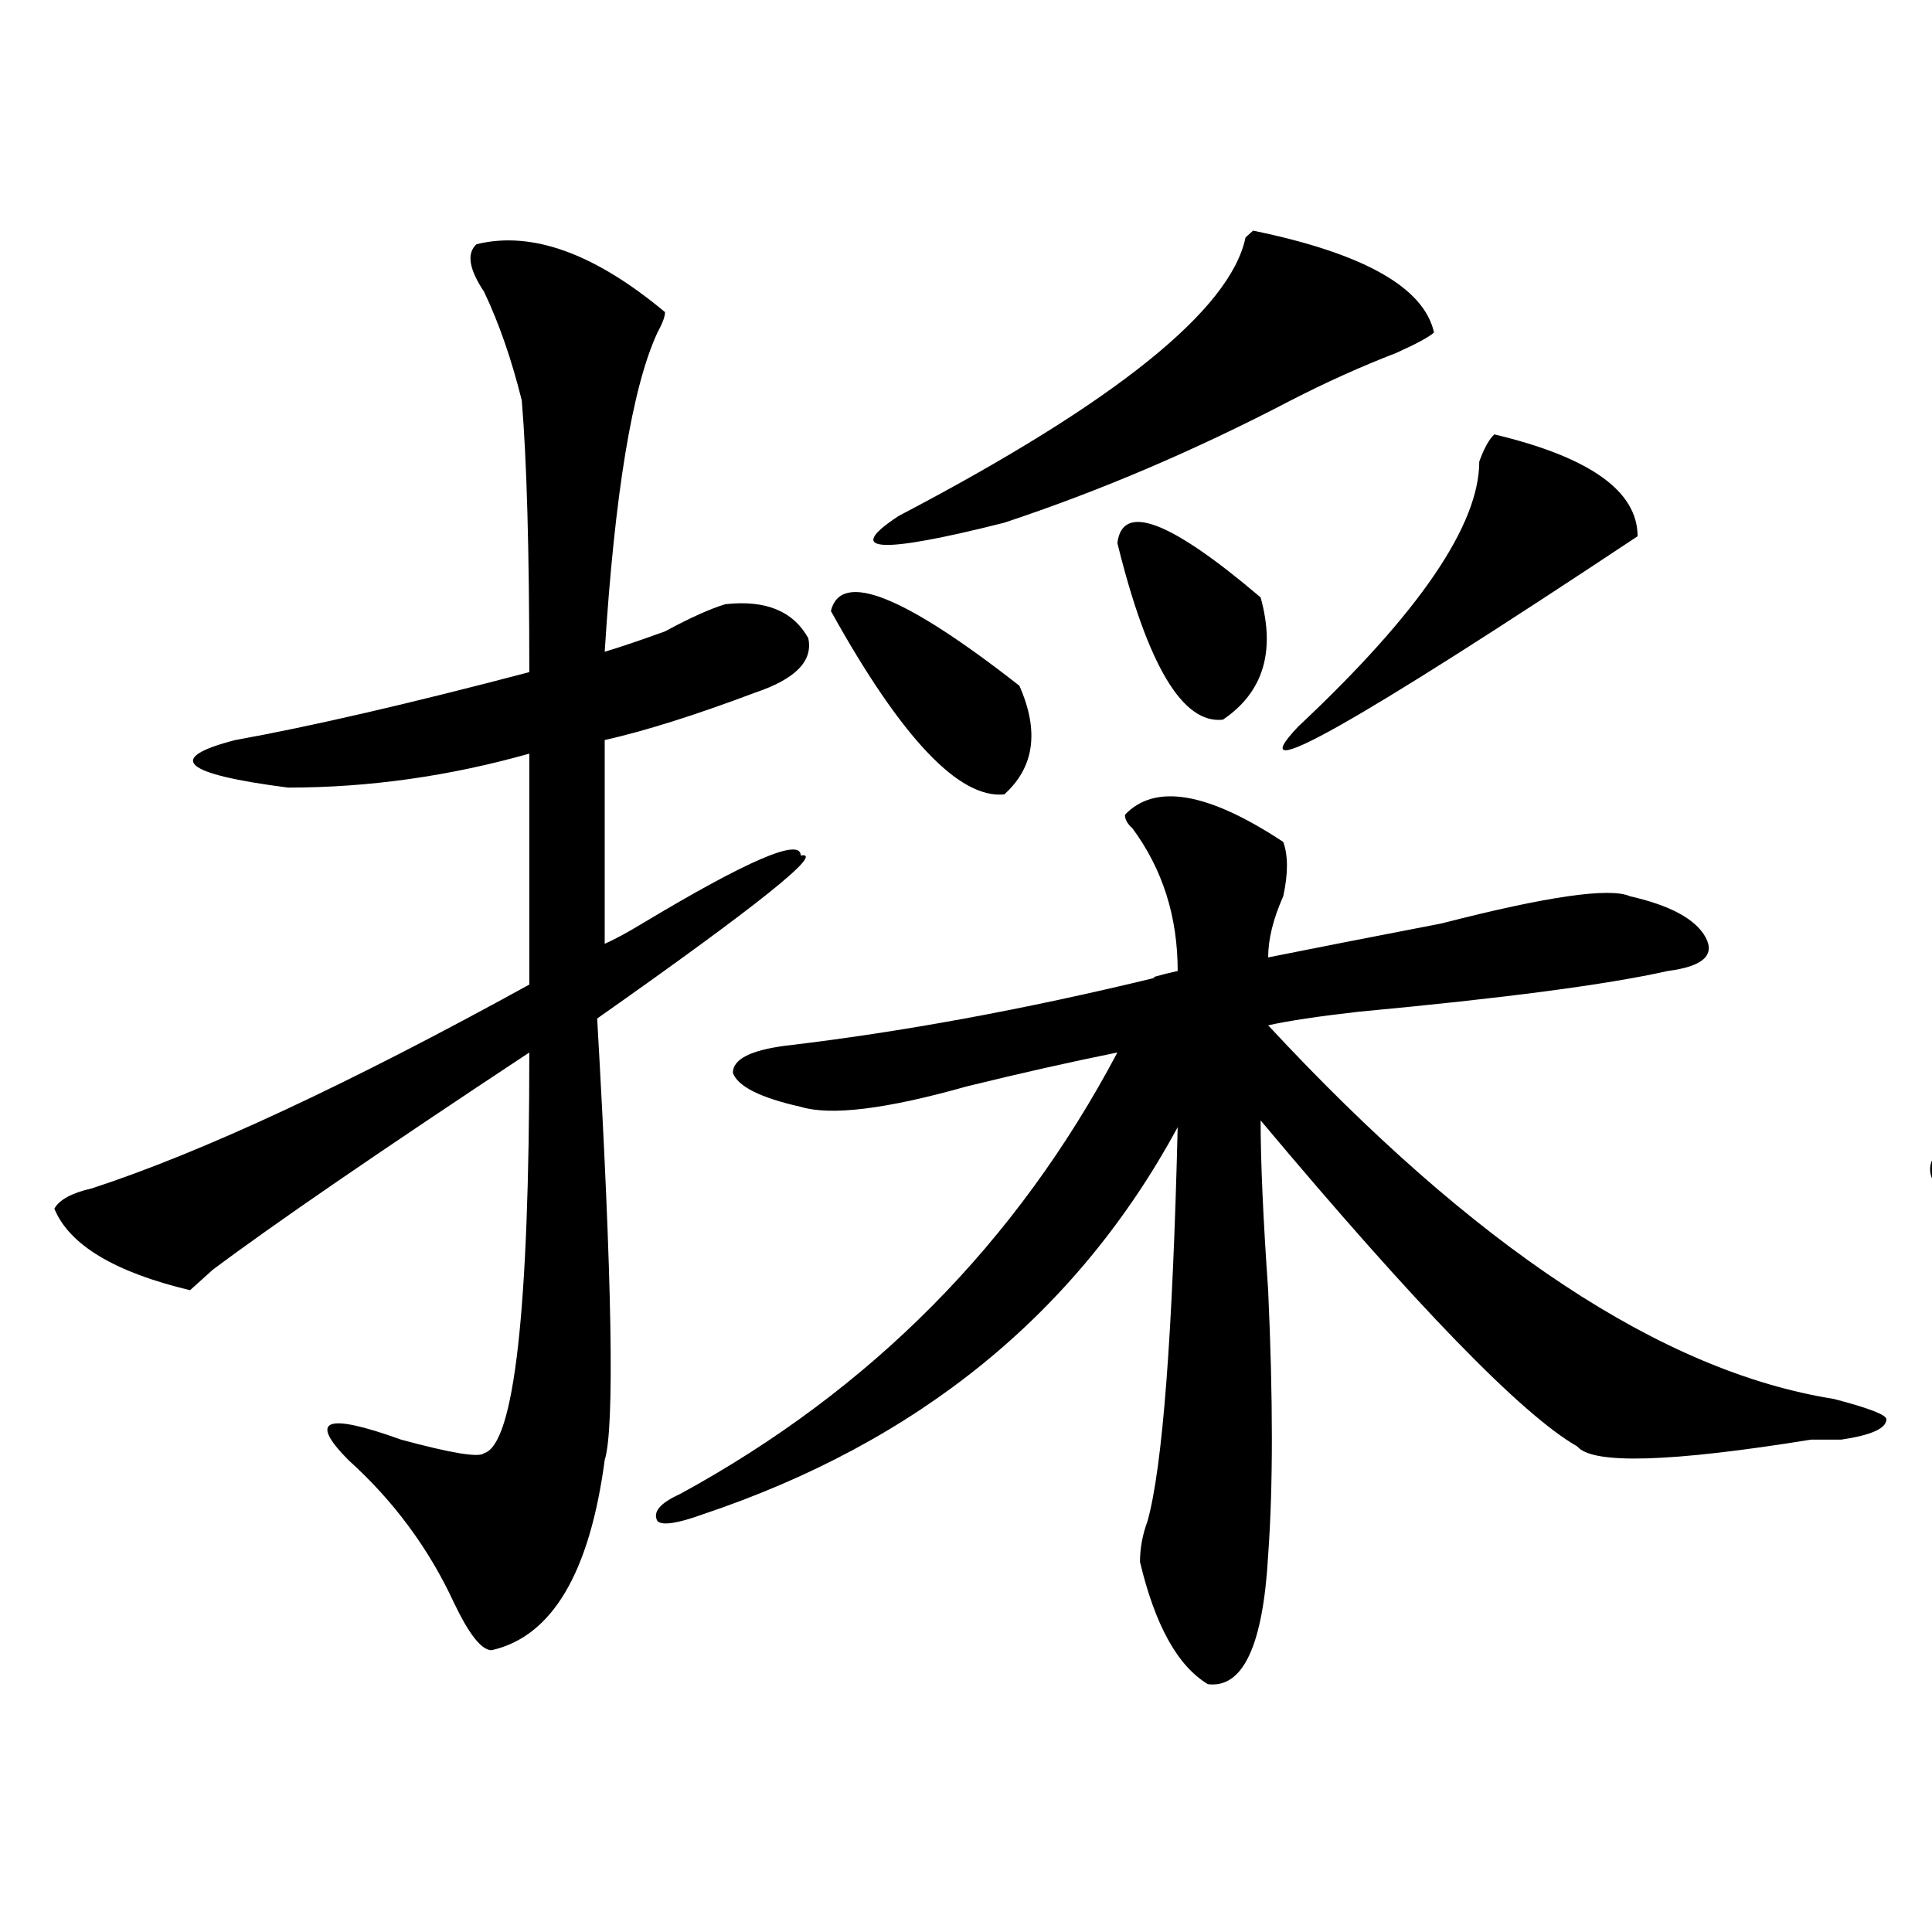 <?xml version="1.0" encoding="utf-8"?>
<!-- Generator: Adobe Illustrator 16.0.0, SVG Export Plug-In . SVG Version: 6.00 Build 0)  -->
<!DOCTYPE svg PUBLIC "-//W3C//DTD SVG 1.1//EN" "http://www.w3.org/Graphics/SVG/1.1/DTD/svg11.dtd">
<svg version="1.1" id="图层_1" xmlns="http://www.w3.org/2000/svg" xmlns:xlink="http://www.w3.org/1999/xlink" x="0px" y="0px"
	 width="1000px" height="1000px" viewBox="0 0 1000 1000" enable-background="new 0 0 1000 1000" xml:space="preserve">
<path d="M246.652,126.406c28.597-7.031,61.096,4.724,97.559,35.156c0,2.362-1.342,5.878-3.902,10.547
	c-13.049,28.125-22.134,83.222-27.316,165.234c7.805-2.308,18.17-5.823,31.219-10.547c12.987-7.031,23.414-11.7,31.219-14.063
	c20.792-2.308,35.121,3.516,42.926,17.578c2.561,11.755-6.524,21.094-27.316,28.125c-31.219,11.755-57.255,19.94-78.047,24.609
	v105.469c5.183-2.308,11.707-5.823,19.512-10.547c54.633-32.794,81.949-44.495,81.949-35.156
	c12.987-2.308-22.134,25.817-105.363,84.375c7.805,135.956,9.085,212.146,3.902,228.516c-7.805,58.557-27.316,91.406-58.535,98.438
	c-5.244,0-11.707-8.24-19.512-24.609c-13.049-28.125-31.219-52.734-54.633-73.828c-20.854-21.094-11.707-24.609,27.316-10.547
	c25.975,7.031,40.304,9.394,42.926,7.031c15.609-4.669,23.414-73.828,23.414-207.422c-78.047,51.581-132.68,89.099-163.898,112.5
	c-5.244,4.724-9.146,8.239-11.707,10.547c-39.023-9.339-62.438-23.401-70.242-42.188c2.561-4.669,9.085-8.185,19.512-10.547
	c57.193-18.731,132.68-53.888,226.336-105.469V390.078c-41.646,11.755-83.291,17.578-124.875,17.578
	c-54.633-7.031-63.779-15.216-27.316-24.609c39.023-7.031,89.754-18.731,152.191-35.156c0-63.281-1.342-110.138-3.902-140.625
	c-5.244-21.094-11.707-39.825-19.512-56.25C242.75,139.315,241.408,131.13,246.652,126.406z M352.016,773.281
	c98.839-53.888,174.264-130.078,226.336-228.516c-23.414,4.724-49.45,10.547-78.047,17.578
	c-41.646,11.755-70.242,15.271-85.852,10.547c-20.854-4.669-32.561-10.547-35.121-17.578c0-7.031,9.085-11.7,27.316-14.063
	c59.815-7.031,123.533-18.731,191.215-35.156c-2.622,0,1.28-1.153,11.707-3.516c0-28.125-7.805-52.734-23.414-73.828
	c-2.622-2.308-3.902-4.669-3.902-7.031c15.609-16.37,42.926-11.7,81.949,14.063c2.561,7.031,2.561,16.425,0,28.125
	c-5.244,11.755-7.805,22.302-7.805,31.641c23.414-4.669,53.291-10.547,89.754-17.578c54.633-14.063,87.132-18.731,97.559-14.063
	c20.792,4.724,33.779,11.755,39.023,21.094c5.183,9.394-1.342,15.271-19.512,17.578c-31.219,7.031-84.571,14.063-159.996,21.094
	c-20.854,2.362-36.463,4.724-46.828,7.031C763.042,645.565,860.601,710,949.074,724.063c18.17,4.724,27.316,8.239,27.316,10.547
	c0,4.724-7.805,8.239-23.414,10.547c-2.622,0-7.805,0-15.609,0c-72.864,11.755-113.168,12.909-120.973,3.516
	c-28.658-16.37-83.291-72.62-163.898-168.75c0,21.094,1.28,50.427,3.902,87.891c2.561,56.25,2.561,101.953,0,137.109
	c-2.622,46.856-13.049,69.104-31.219,66.797c-15.609-9.394-27.316-30.487-35.121-63.281c0-7.031,1.28-14.063,3.902-21.094
	c7.805-28.125,12.987-96.075,15.609-203.906c-52.072,96.13-134.021,162.927-245.848,200.391
	c-13.049,4.724-20.854,5.878-23.414,3.516C337.687,782.675,341.589,778.005,352.016,773.281z M430.063,316.25
	c5.183-21.094,37.682-8.185,97.559,38.672c10.365,23.456,7.805,42.188-7.805,56.25C496.402,413.534,466.464,381.894,430.063,316.25z
	 M742.25,172.109c-2.622,2.362-9.146,5.878-19.512,10.547c-18.231,7.031-36.463,15.271-54.633,24.609
	c-49.45,25.817-98.9,46.911-148.289,63.281c-65.06,16.425-83.291,15.271-54.633-3.516
	c111.826-58.558,171.703-106.622,179.508-144.141l3.902-3.516C705.787,131.13,737.006,148.708,742.25,172.109z M578.352,281.094
	c2.561-21.094,27.316-11.7,74.145,28.125c7.805,28.125,1.28,49.219-19.512,63.281C612.131,374.862,593.961,344.375,578.352,281.094z
	 M773.469,224.844c49.389,11.755,74.145,29.333,74.145,52.734c-148.289,98.438-206.824,131.286-175.605,98.438
	c62.438-58.558,93.656-104.261,93.656-137.109C768.225,231.875,770.847,227.206,773.469,224.844z"/>
<path d="M1194.922,112.344c64.998,11.755,93.656,30.487,85.852,56.25c-23.414,46.911-33.841,100.8-31.219,161.719
	c20.792-9.339,41.584-14.063,62.438-14.063c39.023,14.063,18.17,32.849-62.438,56.25c0,2.362,0,7.031,0,14.063
	c-2.622,37.519-3.902,68.005-3.902,91.406c5.183-2.308,12.987-7.031,23.414-14.063c41.584-23.401,63.718-33.948,66.34-31.641
	c5.183,7.031-23.414,32.849-85.852,77.344l-39.023,21.094c-85.852,60.974-131.399,97.284-136.582,108.984
	c-5.244,11.755-24.756,7.031-58.535-14.063l-3.902-3.516c-10.427-7.031-14.329-14.063-11.707-21.094
	c5.183-7.031,14.268-10.547,27.316-10.547c18.17-2.308,79.327-33.948,183.41-94.922c0-21.094,0-58.558,0-112.5
	c-65.06,14.063-109.266,18.786-132.68,14.063c-28.658-4.669-42.926-10.547-42.926-17.578c0-4.669,12.987-9.339,39.023-14.063
	c12.987-2.308,44.206-8.185,93.656-17.578c20.792-4.669,35.121-8.185,42.926-10.547c2.561-91.406-6.524-155.841-27.316-193.359
	C1170.166,125.253,1174.068,114.706,1194.922,112.344z M1210.531,530.703l39.023-21.094c2.561,75.036,3.902,130.078,3.902,165.234
	c0,37.519-1.342,69.159-3.902,94.922c-5.244,49.219-18.231,79.65-39.023,91.406c-10.427,7.031-22.134-2.362-35.121-28.125
	c-18.231-30.433-35.121-53.888-50.73-70.313c-10.427-9.339-14.329-15.216-11.707-17.578c2.561-2.308,10.365-1.153,23.414,3.516
	c36.401,9.394,55.913,12.909,58.535,10.547c7.805-7.031,12.987-32.794,15.609-77.344
	C1213.092,625.625,1213.092,575.253,1210.531,530.703z M1546.133,386.563c39.023,9.394,55.913,17.578,50.73,24.609
	c-5.244,11.755-7.805,34.003-7.805,66.797c46.828-14.063,88.412-24.609,124.875-31.641c-2.622,0-1.342,0,3.902,0
	c54.633-4.669,76.705,4.724,66.34,28.125c-7.805,9.394-72.864,21.094-195.117,35.156c0,7.031,0,15.271,0,24.609
	c122.253,91.406,241.945,152.38,359.016,182.813c20.792,4.724,31.219,10.547,31.219,17.578c-2.622,4.724-14.329,9.394-35.121,14.063
	c-85.852,11.755-139.204,15.271-159.996,10.547c-15.609-2.308-63.779-51.526-144.387-147.656
	c-26.036-30.433-42.926-49.219-50.73-56.25c0,14.063,1.28,38.672,3.902,73.828c0,60.974,1.28,120.739,3.902,179.297
	c2.561,63.281-6.524,90.197-27.316,80.859c-18.231-21.094-29.938-46.912-35.121-77.344c-2.622-9.339-1.342-23.401,3.902-42.188
	c7.805-25.763,11.707-49.219,11.707-70.313c2.561-44.495,3.902-93.714,3.902-147.656
	c-70.242,98.438-143.106,167.597-218.531,207.422c-28.658,16.425-45.548,23.456-50.73,21.094
	c-5.244-2.308,3.902-12.854,27.316-31.641c78.047-65.589,145.667-140.625,202.922-225c-44.268,9.394-84.571,14.063-120.973,14.063
	c-46.828-4.669-55.975-11.7-27.316-21.094c57.193-7.031,118.351-17.578,183.41-31.641c0-2.308,0-5.823,0-10.547
	c-5.244-39.825-11.707-62.073-19.512-66.797c-7.805-4.669-10.427-9.339-7.805-14.063
	C1525.279,388.925,1533.084,386.563,1546.133,386.563z M1760.762,143.984c20.792-4.669,49.389,4.724,85.852,28.125
	c28.597,21.094,36.401,37.519,23.414,49.219c-2.622,2.362-6.524,3.516-11.707,3.516c-23.414,4.724-53.353,15.271-89.754,31.641
	c-2.622,0-6.524,1.208-11.707,3.516c-31.219,16.425-37.743,9.394-19.512-21.094c20.792-28.125,23.414-44.495,7.805-49.219
	c-2.622,0-31.219,3.516-85.852,10.547c-88.474,11.755-163.898,21.094-226.336,28.125c-5.244,42.188-11.707,71.521-19.512,87.891
	c-10.427,25.817-23.414,37.519-39.023,35.156c-15.609-7.031-22.134-23.401-19.512-49.219c0-2.308,2.561-9.339,7.805-21.094
	c15.609-37.464,23.414-63.281,23.414-77.344c-2.622-11.7,1.28-18.731,11.707-21.094c7.805,2.362,16.89,10.547,27.316,24.609
	C1565.645,190.896,1677.471,169.802,1760.762,143.984z M1511.012,270.547c39.023,16.425,52.011,29.333,39.023,38.672
	c-7.805,4.724-20.854,16.425-39.023,35.156c-36.463,32.849-63.779,55.097-81.949,66.797c-23.414,14.063-36.463,19.94-39.023,17.578
	c0-7.031,9.085-19.886,27.316-38.672c46.828-49.219,67.62-84.375,62.438-105.469c0-9.339,2.561-15.216,7.805-17.578
	C1492.78,264.724,1500.585,265.878,1511.012,270.547z M1639.789,281.094c39.023,11.755,64.998,22.302,78.047,31.641
	c20.792,14.063,29.877,31.641,27.316,52.734c-10.427,21.094-26.036,23.456-46.828,7.031
	C1617.655,299.88,1598.144,269.394,1639.789,281.094z"/>
</svg>
